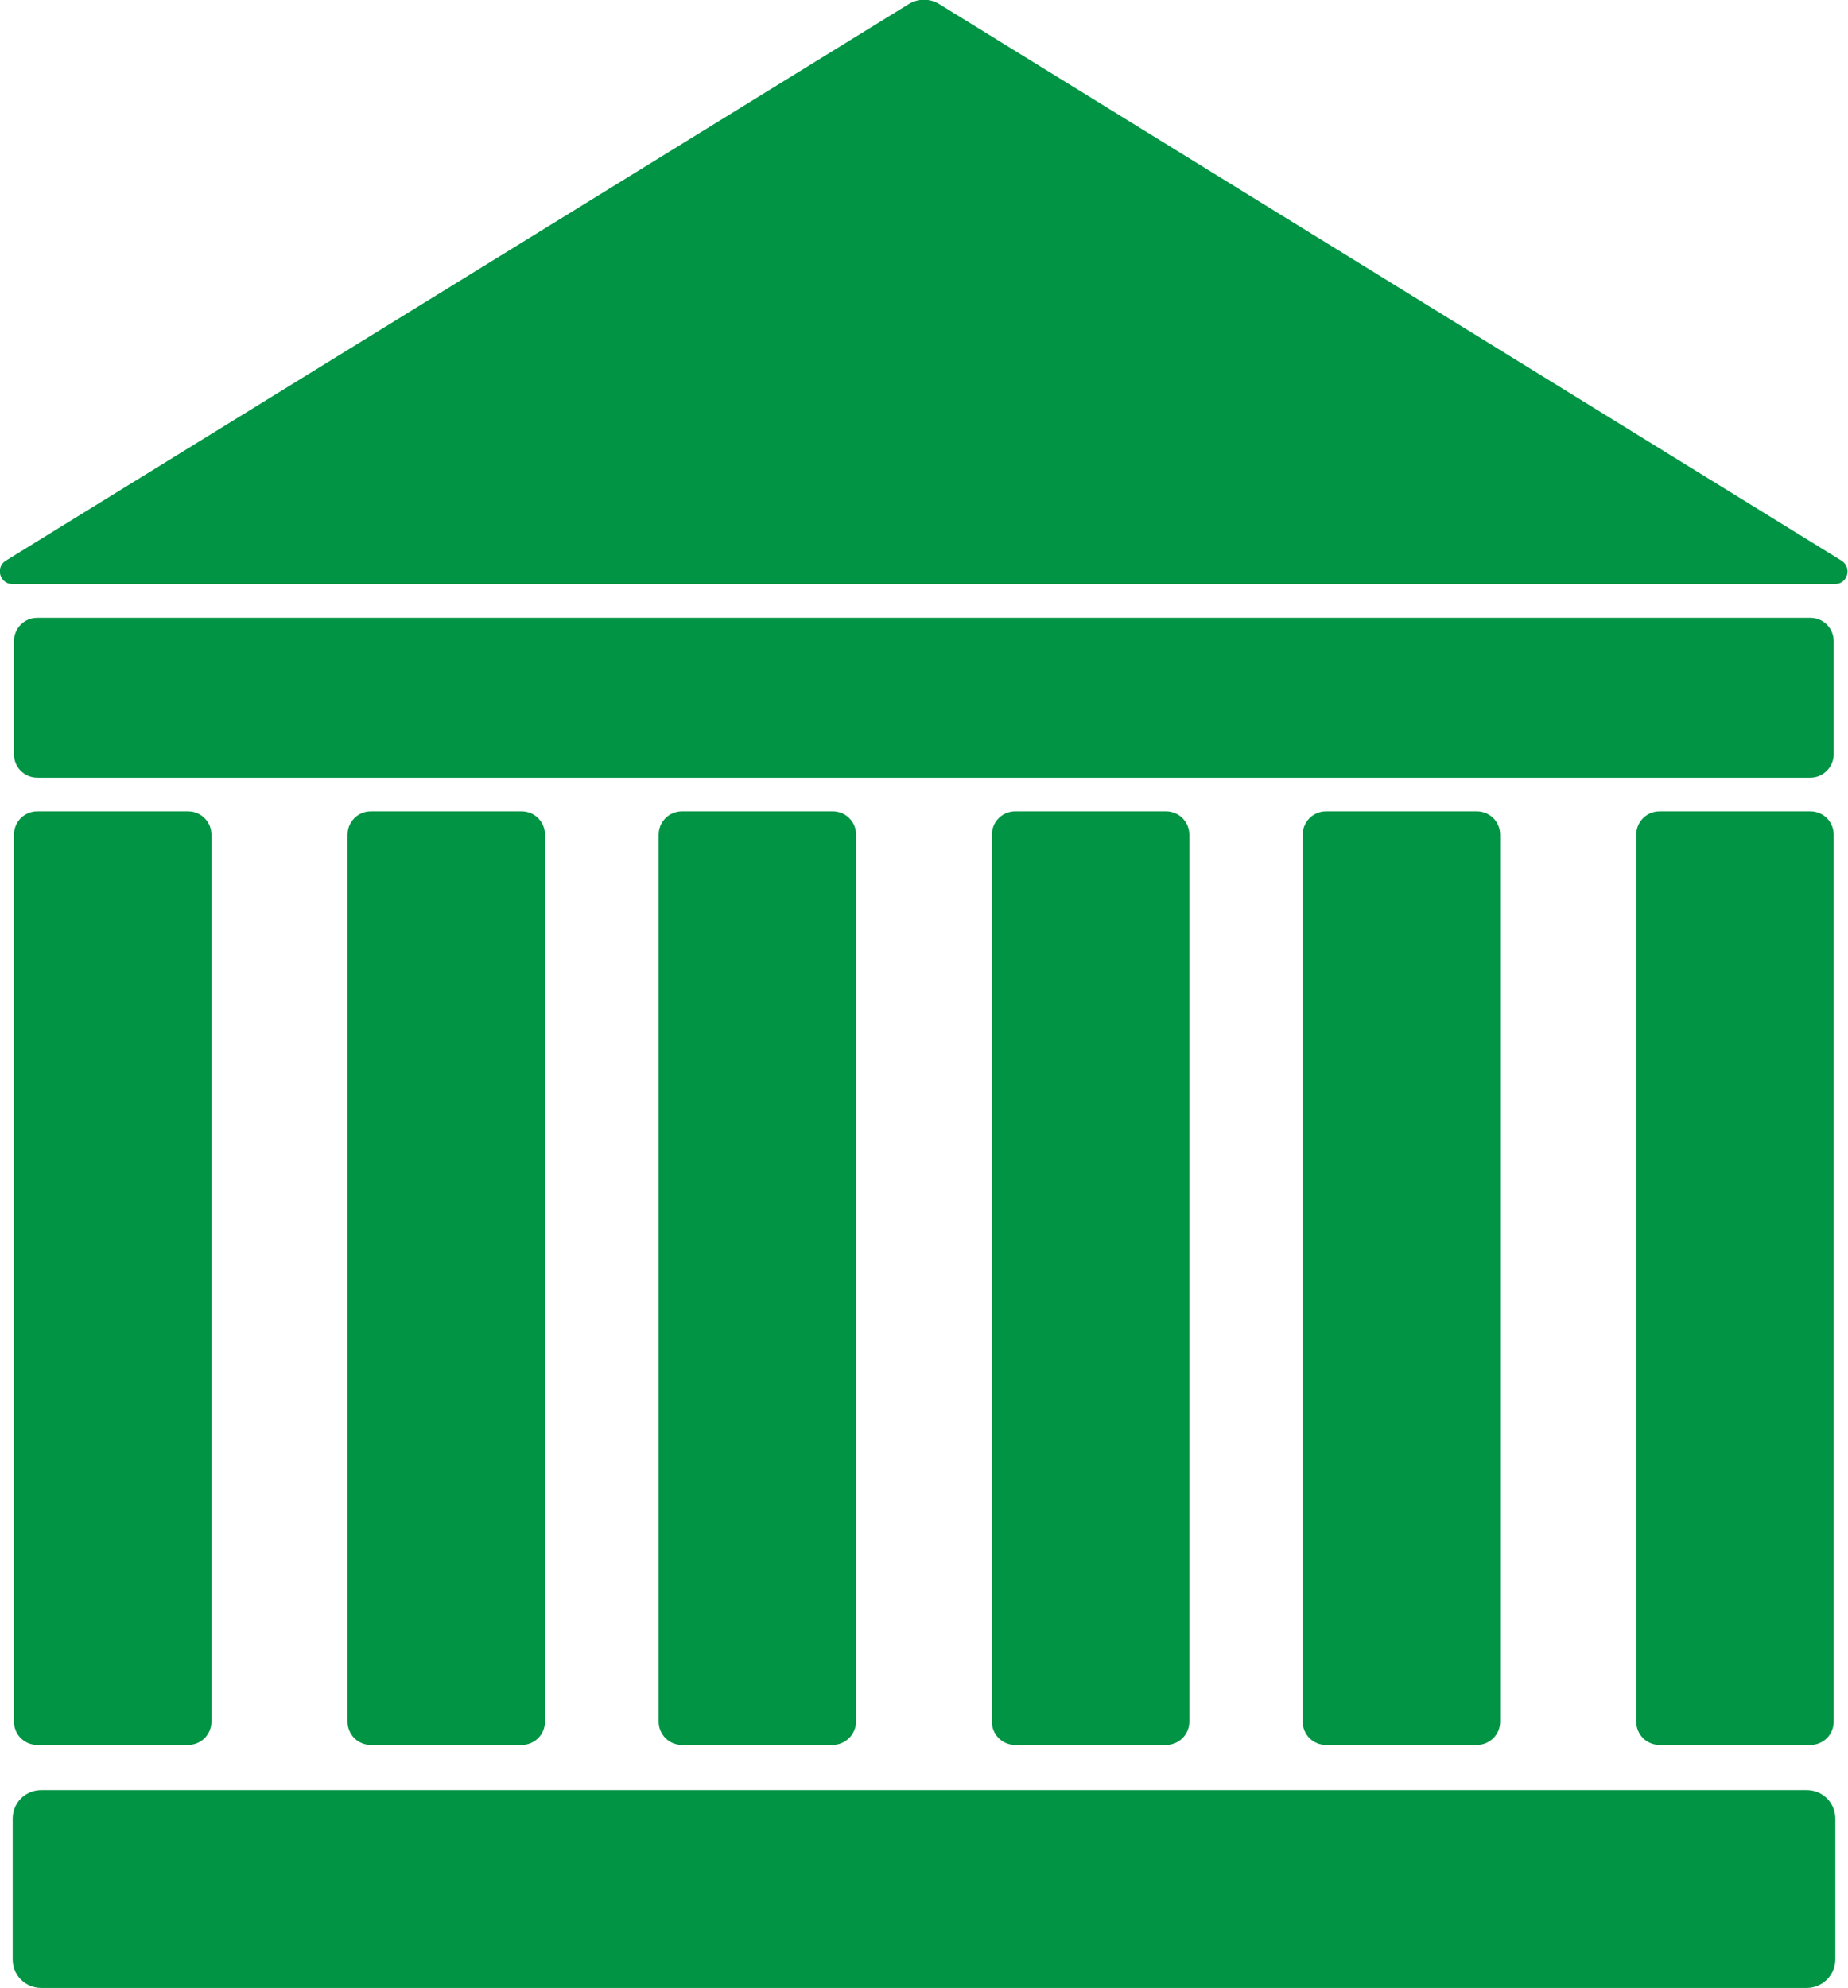 <?xml version="1.0" encoding="utf-8"?>
<!-- Generator: Adobe Illustrator 25.2.3, SVG Export Plug-In . SVG Version: 6.00 Build 0)  -->
<svg version="1.1" id="Layer_1" xmlns="http://www.w3.org/2000/svg" xmlns:xlink="http://www.w3.org/1999/xlink" x="0px" y="0px"
	 viewBox="0 0 569 612" style="enable-background:new 0 0 569 612;" xml:space="preserve">
<style type="text/css">
	.st0{fill:#009444;}
</style>
<g>
	<path class="st0" d="M279.9,1.2L1.8,172.6c-3.3,2-1.9,7.2,2,7.2h561.2c3.9,0,5.3-5.1,2-7.2L289.1,1.2
		C286.3-0.5,282.7-0.5,279.9,1.2z"/>
	<path class="st0" d="M557.4,239.4H11.5c-4,0-7.2-3.2-7.2-7.2v-34.8c0-4,3.2-7.2,7.2-7.2h545.9c4,0,7.2,3.2,7.2,7.2v34.8
		C564.6,236.1,561.4,239.4,557.4,239.4z"/>
	<path class="st0" d="M57.9,537.2H11.5c-4,0-7.2-3.2-7.2-7.2V257c0-4,3.2-7.2,7.2-7.2h46.4c4,0,7.2,3.2,7.2,7.2v273
		C65.1,534,61.9,537.2,57.9,537.2z"/>
	<path class="st0" d="M160.6,537.2h-46.4c-4,0-7.2-3.2-7.2-7.2V257c0-4,3.2-7.2,7.2-7.2h46.4c4,0,7.2,3.2,7.2,7.2v273
		C167.8,534,164.6,537.2,160.6,537.2z"/>
	<path class="st0" d="M256.3,537.2H210c-4,0-7.2-3.2-7.2-7.2V257c0-4,3.2-7.2,7.2-7.2h46.4c4,0,7.2,3.2,7.2,7.2v273
		C263.5,534,260.3,537.2,256.3,537.2z"/>
	<path class="st0" d="M359,537.2h-46.4c-4,0-7.2-3.2-7.2-7.2V257c0-4,3.2-7.2,7.2-7.2H359c4,0,7.2,3.2,7.2,7.2v273
		C366.2,534,363,537.2,359,537.2z"/>
	<path class="st0" d="M454.7,537.2h-46.4c-4,0-7.2-3.2-7.2-7.2V257c0-4,3.2-7.2,7.2-7.2h46.4c4,0,7.2,3.2,7.2,7.2v273
		C461.9,534,458.7,537.2,454.7,537.2z"/>
	<path class="st0" d="M557.4,537.2h-46.4c-4,0-7.2-3.2-7.2-7.2V257c0-4,3.2-7.2,7.2-7.2h46.4c4,0,7.2,3.2,7.2,7.2v273
		C564.6,534,561.4,537.2,557.4,537.2z"/>
	<path class="st0" d="M556.3,612H12.7c-4.9,0-8.8-3.9-8.8-8.8v-43.3c0-4.9,3.9-8.8,8.8-8.8h543.6c4.9,0,8.8,3.9,8.8,8.8v43.3
		C565.1,608.1,561.1,612,556.3,612z"/>
</g>
</svg>
